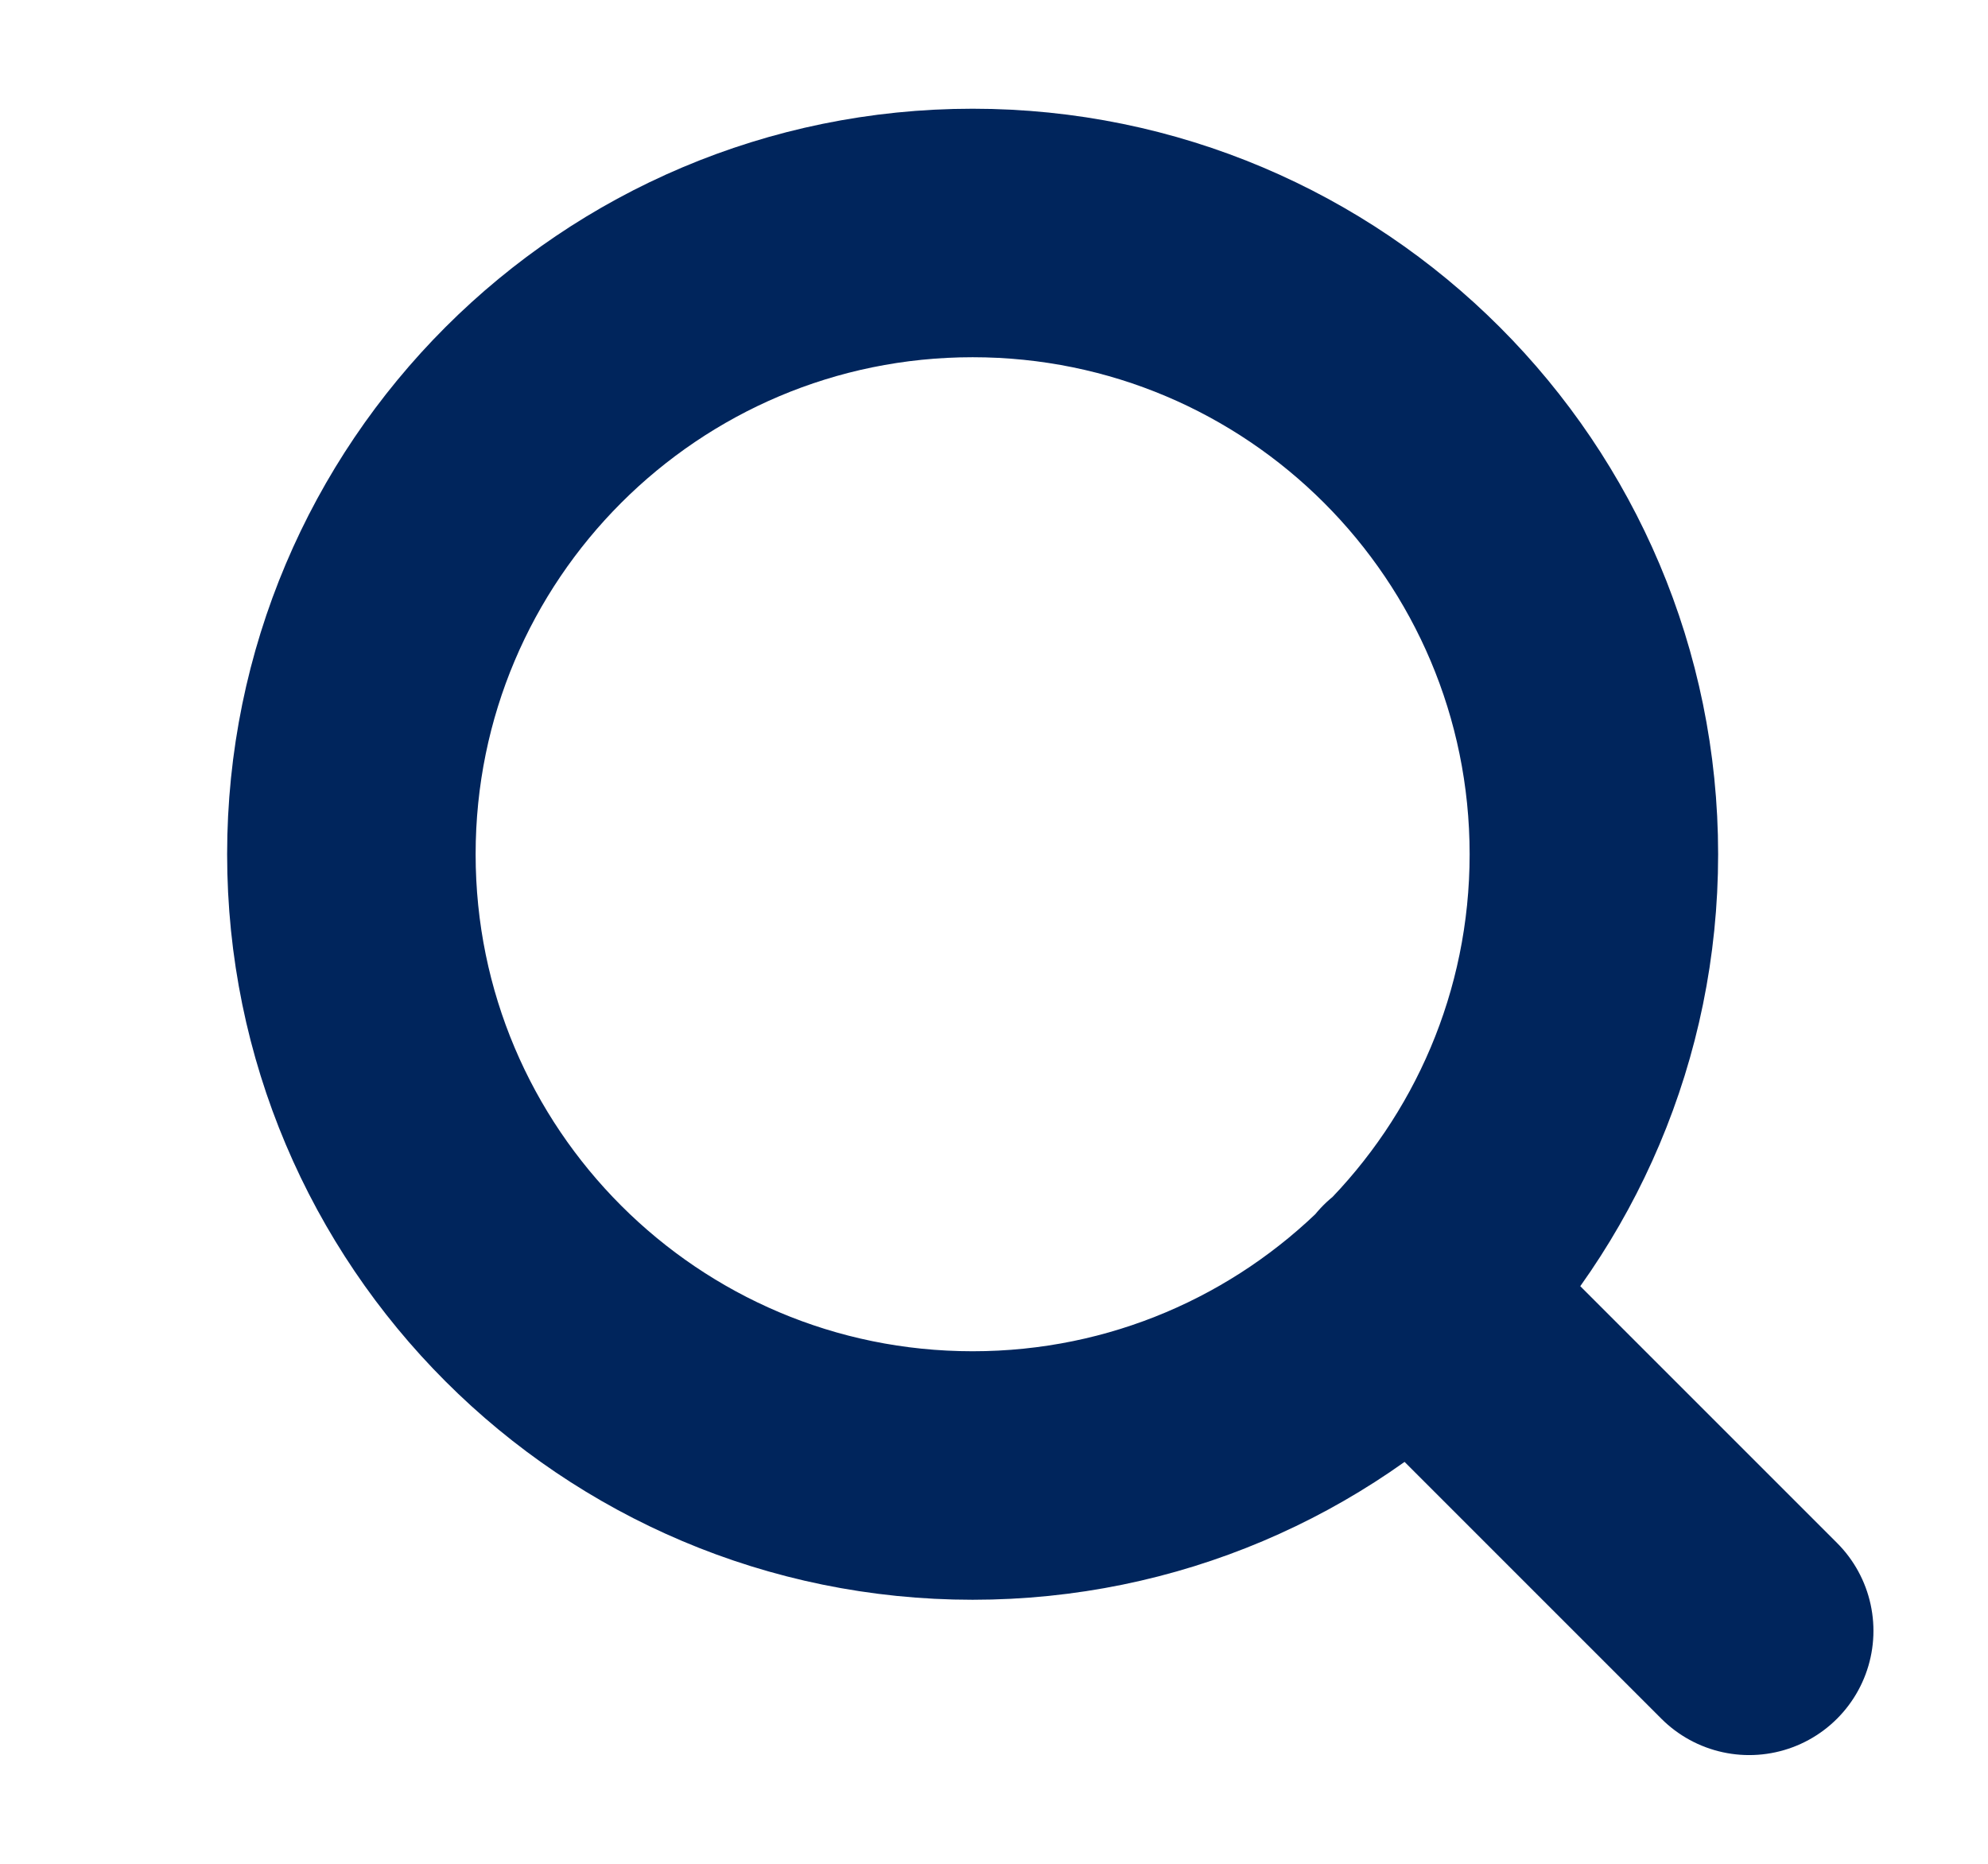 <svg xmlns="http://www.w3.org/2000/svg" width="16" height="15" viewBox="0 0 16 15" fill="none" class="search">
  <g clip-path="url(#clip0_1834_84225)">
    <path d="M14.078 13.125L11.359 10.406M12.828 6.875C12.828 9.636 10.589 11.875 7.828 11.875C5.067 11.875 2.828 9.636 2.828 6.875C2.828 4.114 5.067 1.875 7.828 1.875C10.589 1.875 12.828 4.114 12.828 6.875Z" stroke="#00255C" stroke-width="2" stroke-linecap="round" stroke-linejoin="round"/>
  </g>
  <defs>
    <clipPath id="clip0_1834_84225">
      <rect width="15" height="15" fill="white" transform="translate(0.953)"/>
    </clipPath>
  </defs>
</svg>